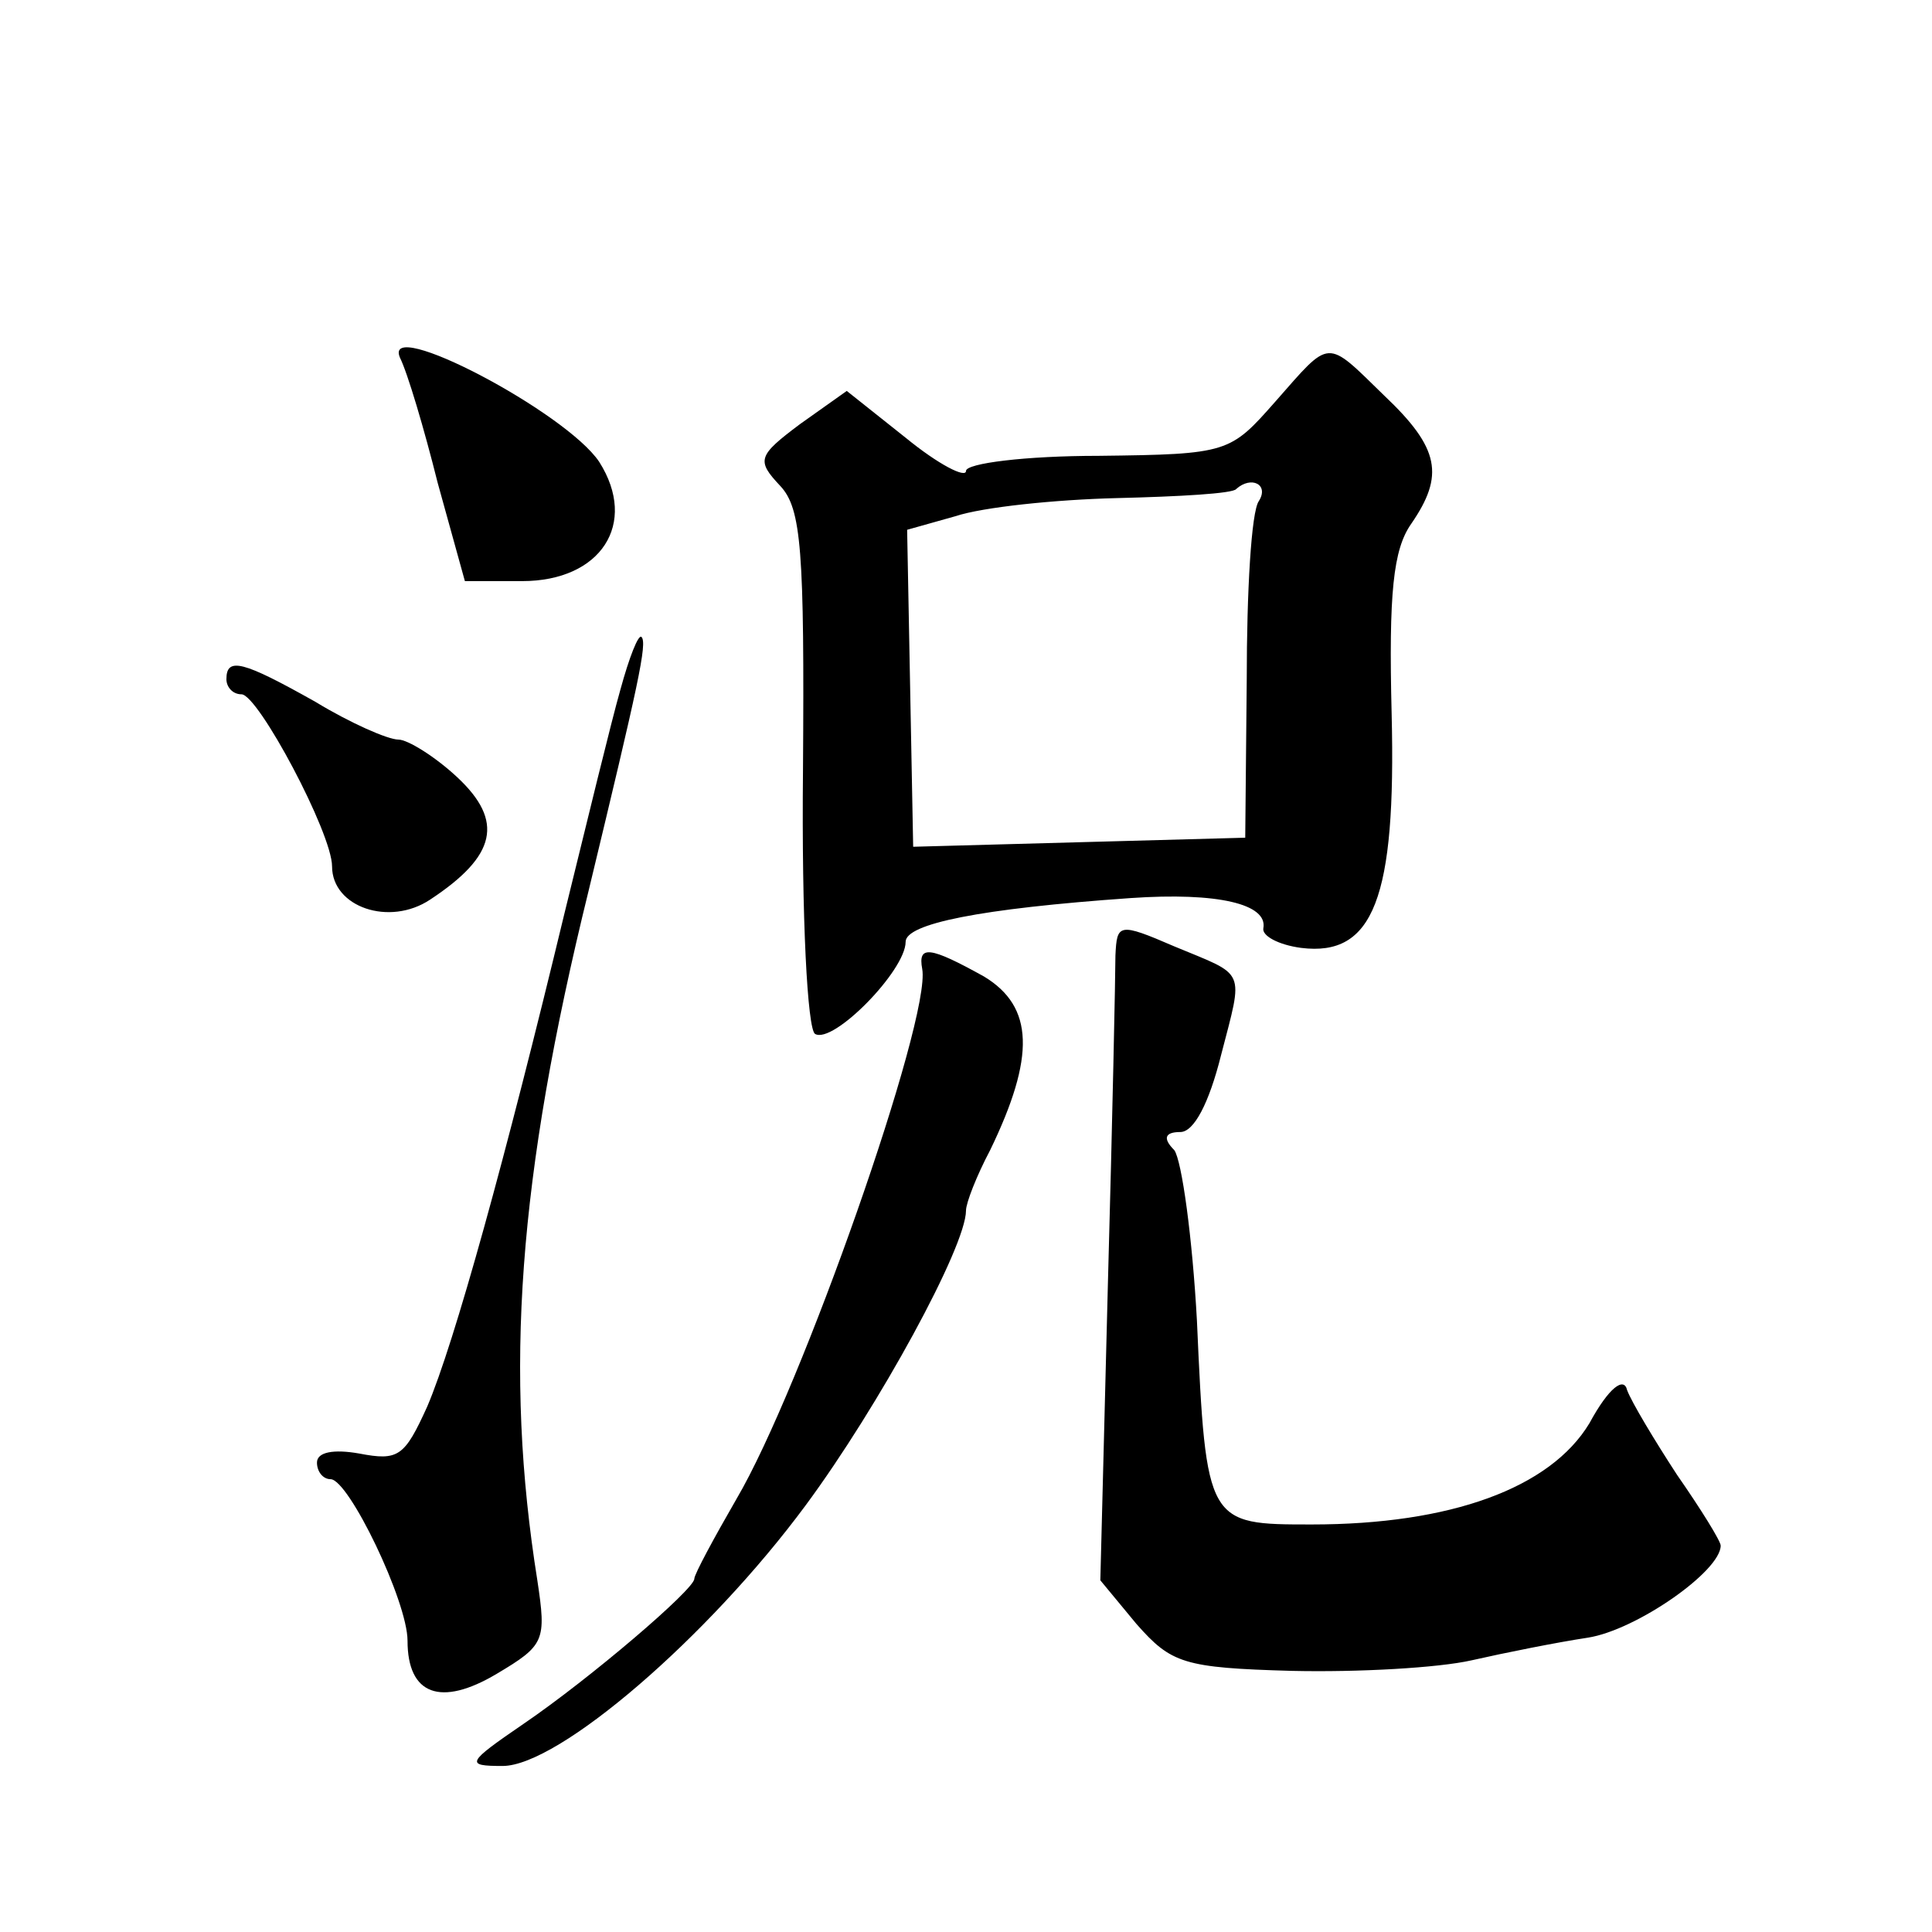 <?xml version="1.0" standalone="no"?>
<!DOCTYPE svg PUBLIC "-//W3C//DTD SVG 20010904//EN"
 "http://www.w3.org/TR/2001/REC-SVG-20010904/DTD/svg10.dtd">
<svg version="1.0" xmlns="http://www.w3.org/2000/svg"
 width="128pt" height="128pt" viewBox="0 0 128 128"
 preserveAspectRatio="xMidYMid meet">
<g transform="translate(0,128) scale(0.1,-0.1)"
fill="#0" stroke="none">
<path d="M265 1043 c5 -10 16 -47 25 -83 l18 -65 38 0 c52 0 77 38 51 79 -22 33
-144 97 -132 69z M845 1014 c-30 -34 -31 -35 -117 -36 -49 0 -88 -5 -88 -10 0 -5
-18 4 -40 22 l-39 31 -31 -22 c-28 -21 -29 -24 -13 -41 14 -15 16 -43 15 -188 -1
-99 3 -172 8 -175 12 -7 60 42 60 61 0 12 49 22 149 29 58 4 91 -4 88 -20 -1 -5
10 -11 25 -13 48 -6 63 33 60 155 -2 80 1 109 13 126 22 32 19 50 -18 85 -39 38
-35 38 -72 -4z m-11 -66 c-5 -7 -8 -60 -8 -118 l-1 -105 -110 -3 -110 -3 -2 105
-2 105 32 9 c18 6 66 11 107 12 41 1 77 3 79 6 10 9 22 3 15 -8z M411 823 c-6 -21
-22 -87 -37 -148 -39 -162 -73 -285 -91 -327 -15 -33 -19 -36 -45 -31 -17 3 -28
1 -28 -6 0 -6 4 -11 9 -11 12 0 51 -81 51 -107 0 -36 22 -44 59 -22 32 19 33 22
27 62 -22 138 -13 266 34 457 33 137 39 164 35 168 -2 2 -8 -13 -14 -35z M150 830
c0 -5 4 -10 10 -10 11 0 60 -92 60 -114 0 -27 38 -40 65 -22 44 29 49 52 18 81
-15 14 -33 25 -39 25 -7 0 -32 11 -55 25 -48 27 -59 30 -59 15z M739 647 c0 -12
-2 -110 -5 -218 l-5 -196 24 -29 c23 -26 31 -29 103 -31 44 -1 97 2 119 7 22 5
57 12 77 15 32 5 88 44 88 61 0 3 -13 24 -29 47 -15 23 -30 48 -33 56 -2 9 -12
2 -25 -22 -26 -43 -92 -67 -184 -67 -69 0 -70 0 -76 135 -3 55 -10 106 -15 113
-8 8 -6 12 4 12 9 0 19 19 27 51 15 58 17 52 -31 72 -37 16 -38 15 -39 -6z M611
638 c6 -33 -80 -278 -123 -351 -15 -26 -28 -50 -28 -53 0 -7 -69 -66 -113 -96 -38
-26 -39 -28 -14 -28 37 0 136 85 201 173 48 65 106 171 106 195 0 5 7 23 16 40
30 62 29 95 -4 115 -36 20 -44 21 -41 5z"/>
</g>
</svg>
